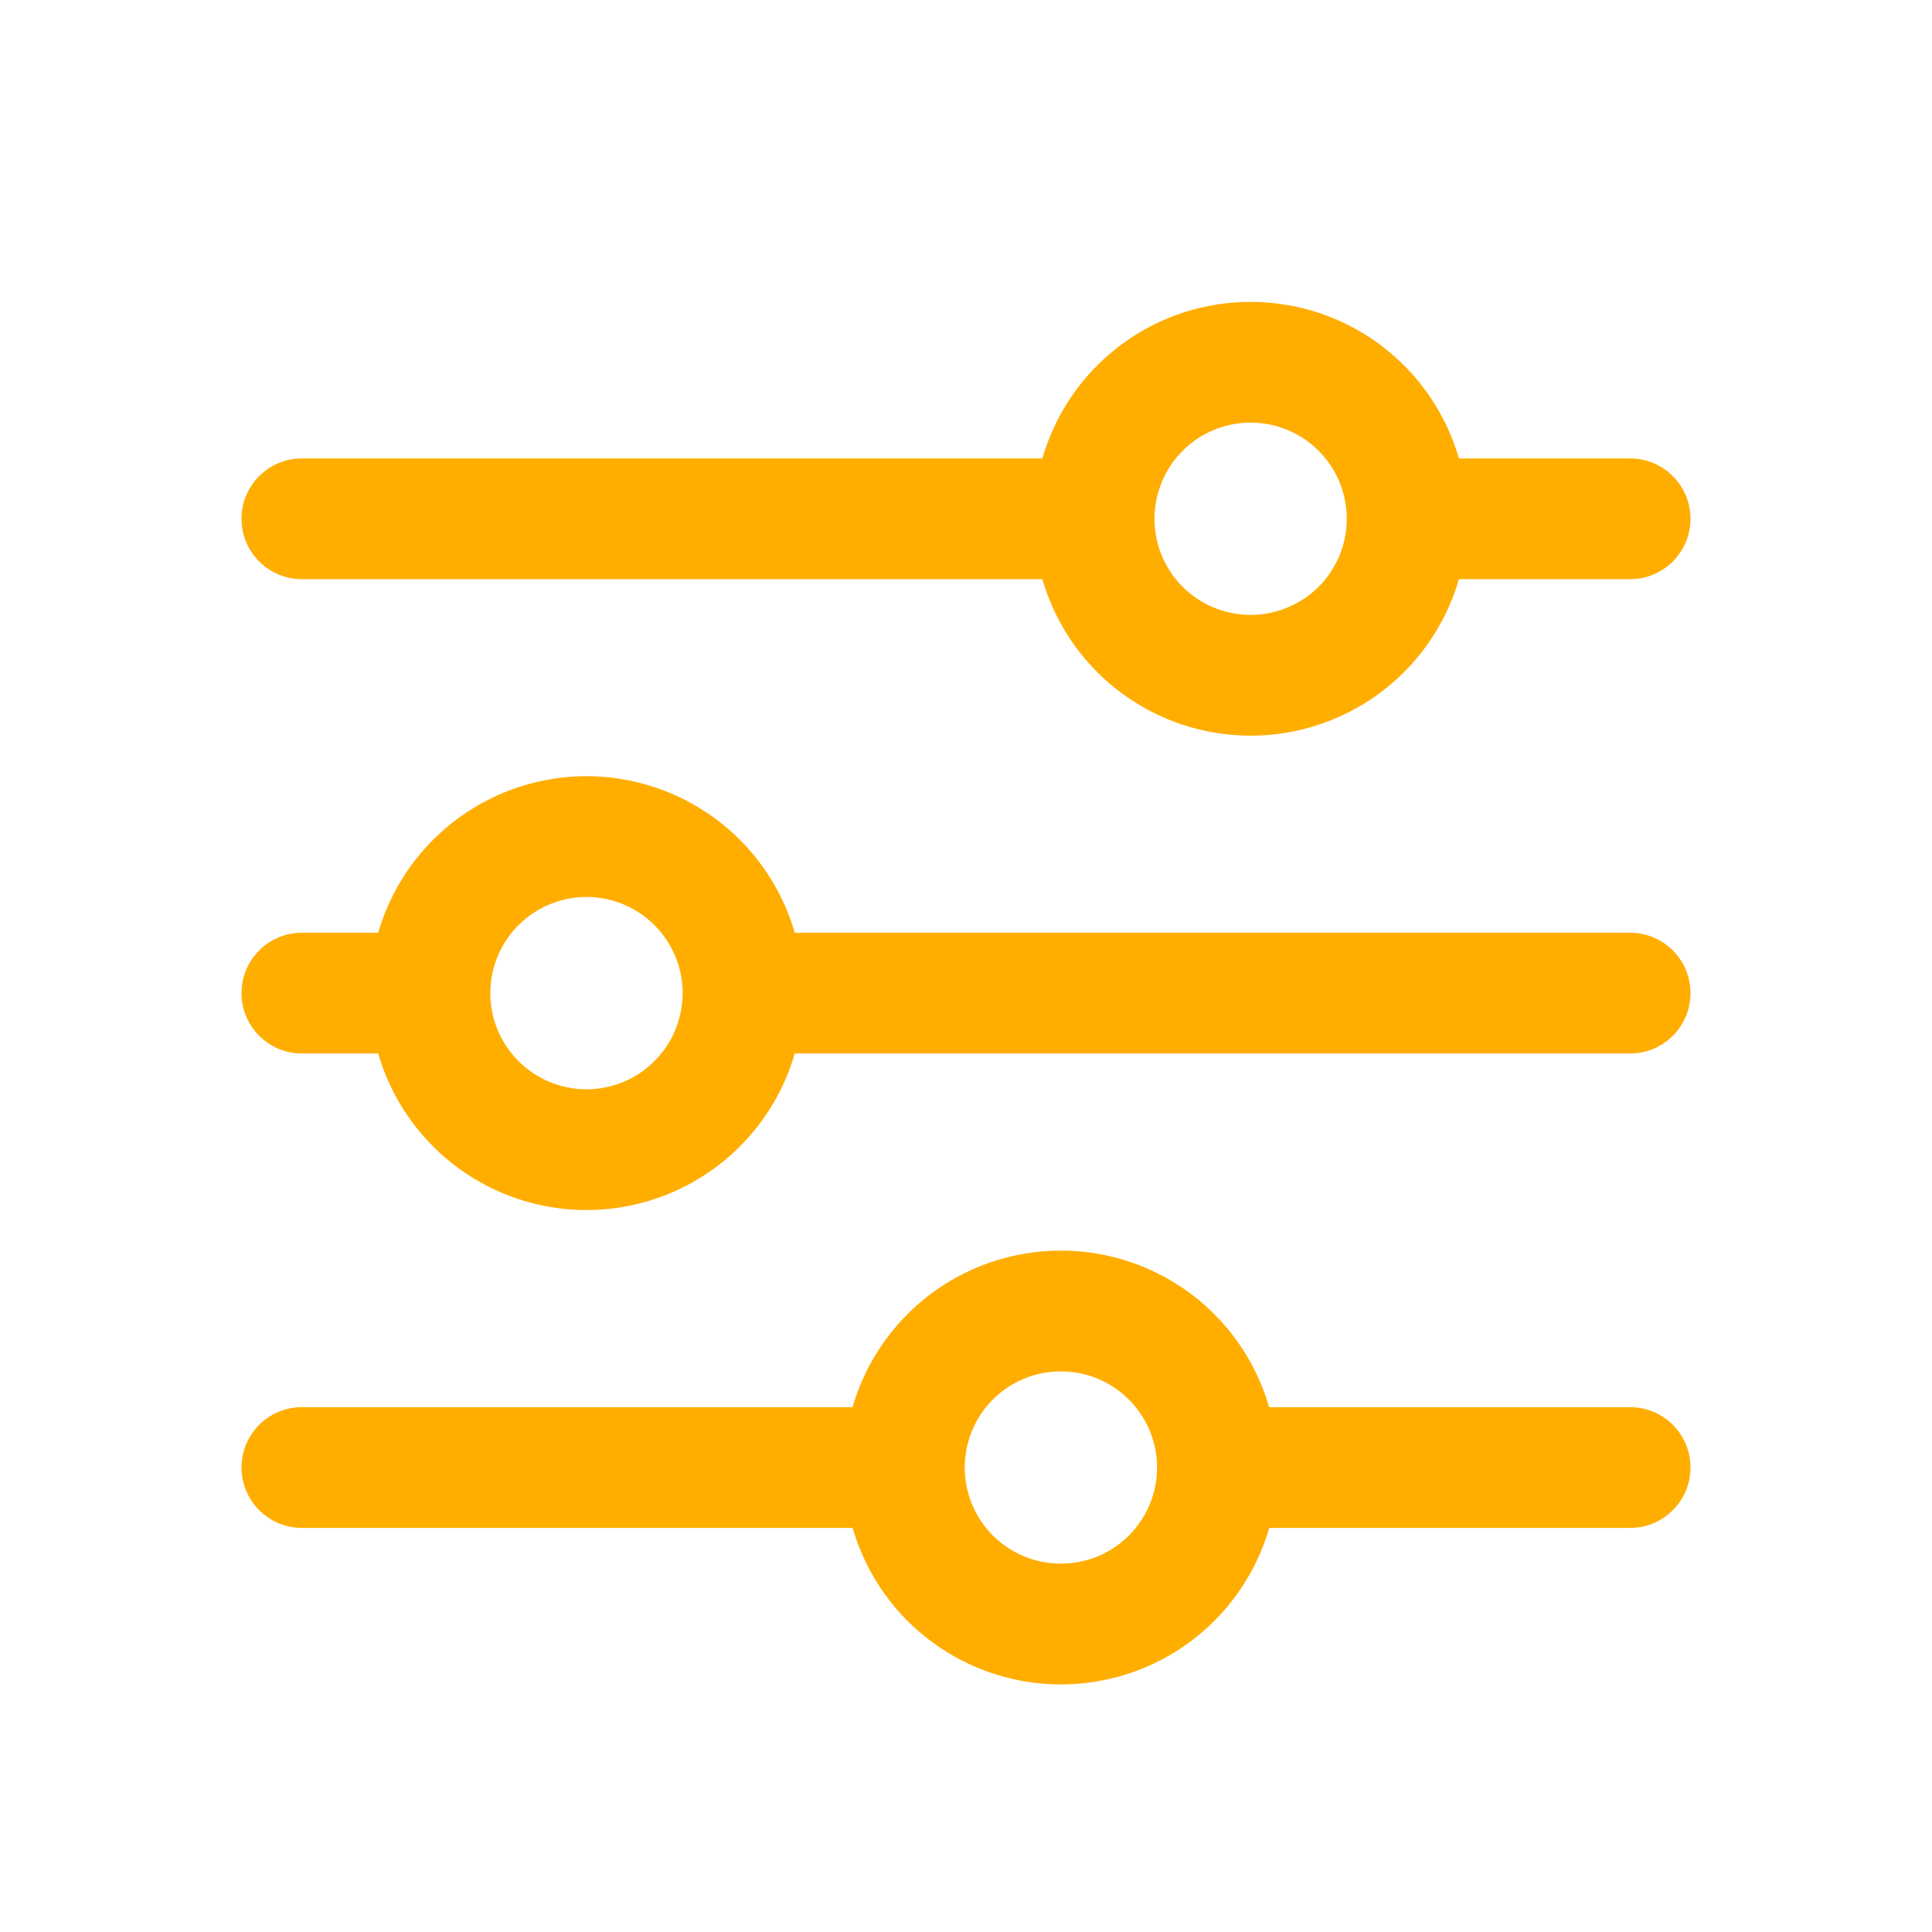 <?xml version="1.0" encoding="UTF-8"?> <svg xmlns="http://www.w3.org/2000/svg" width="32" height="32" viewBox="0 0 32 32" fill="none"><path d="M17.571 20.714C18.524 20.714 19.439 21.092 20.112 21.766C20.544 22.198 20.854 22.73 21.021 23.307H27C27.552 23.307 28 23.754 28 24.307C28 24.858 27.552 25.307 27 25.307H21.023C20.855 25.884 20.544 26.416 20.112 26.848C19.439 27.521 18.524 27.899 17.571 27.899C16.618 27.899 15.704 27.519 15.031 26.847C14.599 26.415 14.289 25.883 14.122 25.307H5C4.448 25.307 4 24.858 4 24.307C4 23.754 4.448 23.307 5 23.307H14.121C14.288 22.73 14.599 22.198 15.031 21.766C15.705 21.092 16.619 20.714 17.571 20.714ZM17.571 22.714C17.149 22.714 16.744 22.881 16.445 23.18C16.147 23.478 15.979 23.884 15.979 24.307C15.979 24.729 16.147 25.134 16.445 25.433C16.745 25.732 17.15 25.899 17.571 25.899C17.994 25.899 18.399 25.732 18.697 25.434C18.996 25.135 19.165 24.729 19.165 24.307C19.165 23.885 18.997 23.48 18.697 23.181C18.399 22.882 17.994 22.714 17.571 22.714ZM9.714 12.856C10.666 12.857 11.58 13.236 12.254 13.909C12.686 14.341 12.997 14.873 13.164 15.449H27C27.552 15.449 28 15.897 28 16.449C28 17.001 27.552 17.449 27 17.449H13.164C12.997 18.026 12.686 18.557 12.254 18.989C11.58 19.663 10.666 20.042 9.714 20.042C8.761 20.042 7.847 19.663 7.174 18.989C6.742 18.557 6.431 18.026 6.264 17.449H5C4.448 17.449 4 17.001 4 16.449C4 15.897 4.448 15.449 5 15.449H6.264C6.431 14.873 6.742 14.341 7.174 13.909C7.848 13.236 8.761 12.857 9.714 12.856ZM9.714 14.856C9.292 14.857 8.886 15.025 8.588 15.323C8.289 15.622 8.121 16.027 8.121 16.449C8.121 16.871 8.289 17.277 8.588 17.575C8.886 17.874 9.292 18.042 9.714 18.042C10.136 18.042 10.541 17.874 10.84 17.575C11.138 17.277 11.306 16.871 11.307 16.449C11.307 16.027 11.138 15.622 10.84 15.323C10.541 15.025 10.136 14.857 9.714 14.856ZM20.714 5C21.186 5 21.653 5.093 22.089 5.273C22.525 5.454 22.921 5.718 23.255 6.052C23.588 6.385 23.853 6.782 24.033 7.218C24.084 7.34 24.127 7.466 24.164 7.593H27C27.552 7.593 28 8.041 28 8.593C28 9.145 27.552 9.593 27 9.593H24.164C24.127 9.719 24.084 9.845 24.033 9.967C23.853 10.402 23.588 10.799 23.255 11.133C22.921 11.466 22.525 11.731 22.089 11.911C21.653 12.092 21.186 12.185 20.714 12.185C19.761 12.184 18.847 11.806 18.174 11.133C17.742 10.701 17.432 10.169 17.265 9.593H5C4.448 9.593 4 9.145 4 8.593C4 8.04 4.448 7.593 5 7.593H17.265C17.432 7.016 17.742 6.484 18.174 6.052C18.847 5.378 19.761 5 20.714 5ZM20.714 7C20.292 7 19.886 7.168 19.588 7.467C19.29 7.765 19.122 8.171 19.122 8.593C19.122 9.015 19.289 9.42 19.588 9.719C19.886 10.017 20.292 10.184 20.714 10.185C20.923 10.185 21.13 10.143 21.323 10.063C21.516 9.983 21.693 9.867 21.841 9.719C21.988 9.571 22.105 9.395 22.186 9.202C22.265 9.009 22.306 8.802 22.307 8.593C22.307 8.384 22.265 8.176 22.186 7.983C22.106 7.79 21.988 7.615 21.841 7.467C21.693 7.319 21.516 7.201 21.323 7.121C21.13 7.041 20.923 7 20.714 7Z" fill="#FFAE00"></path></svg> 